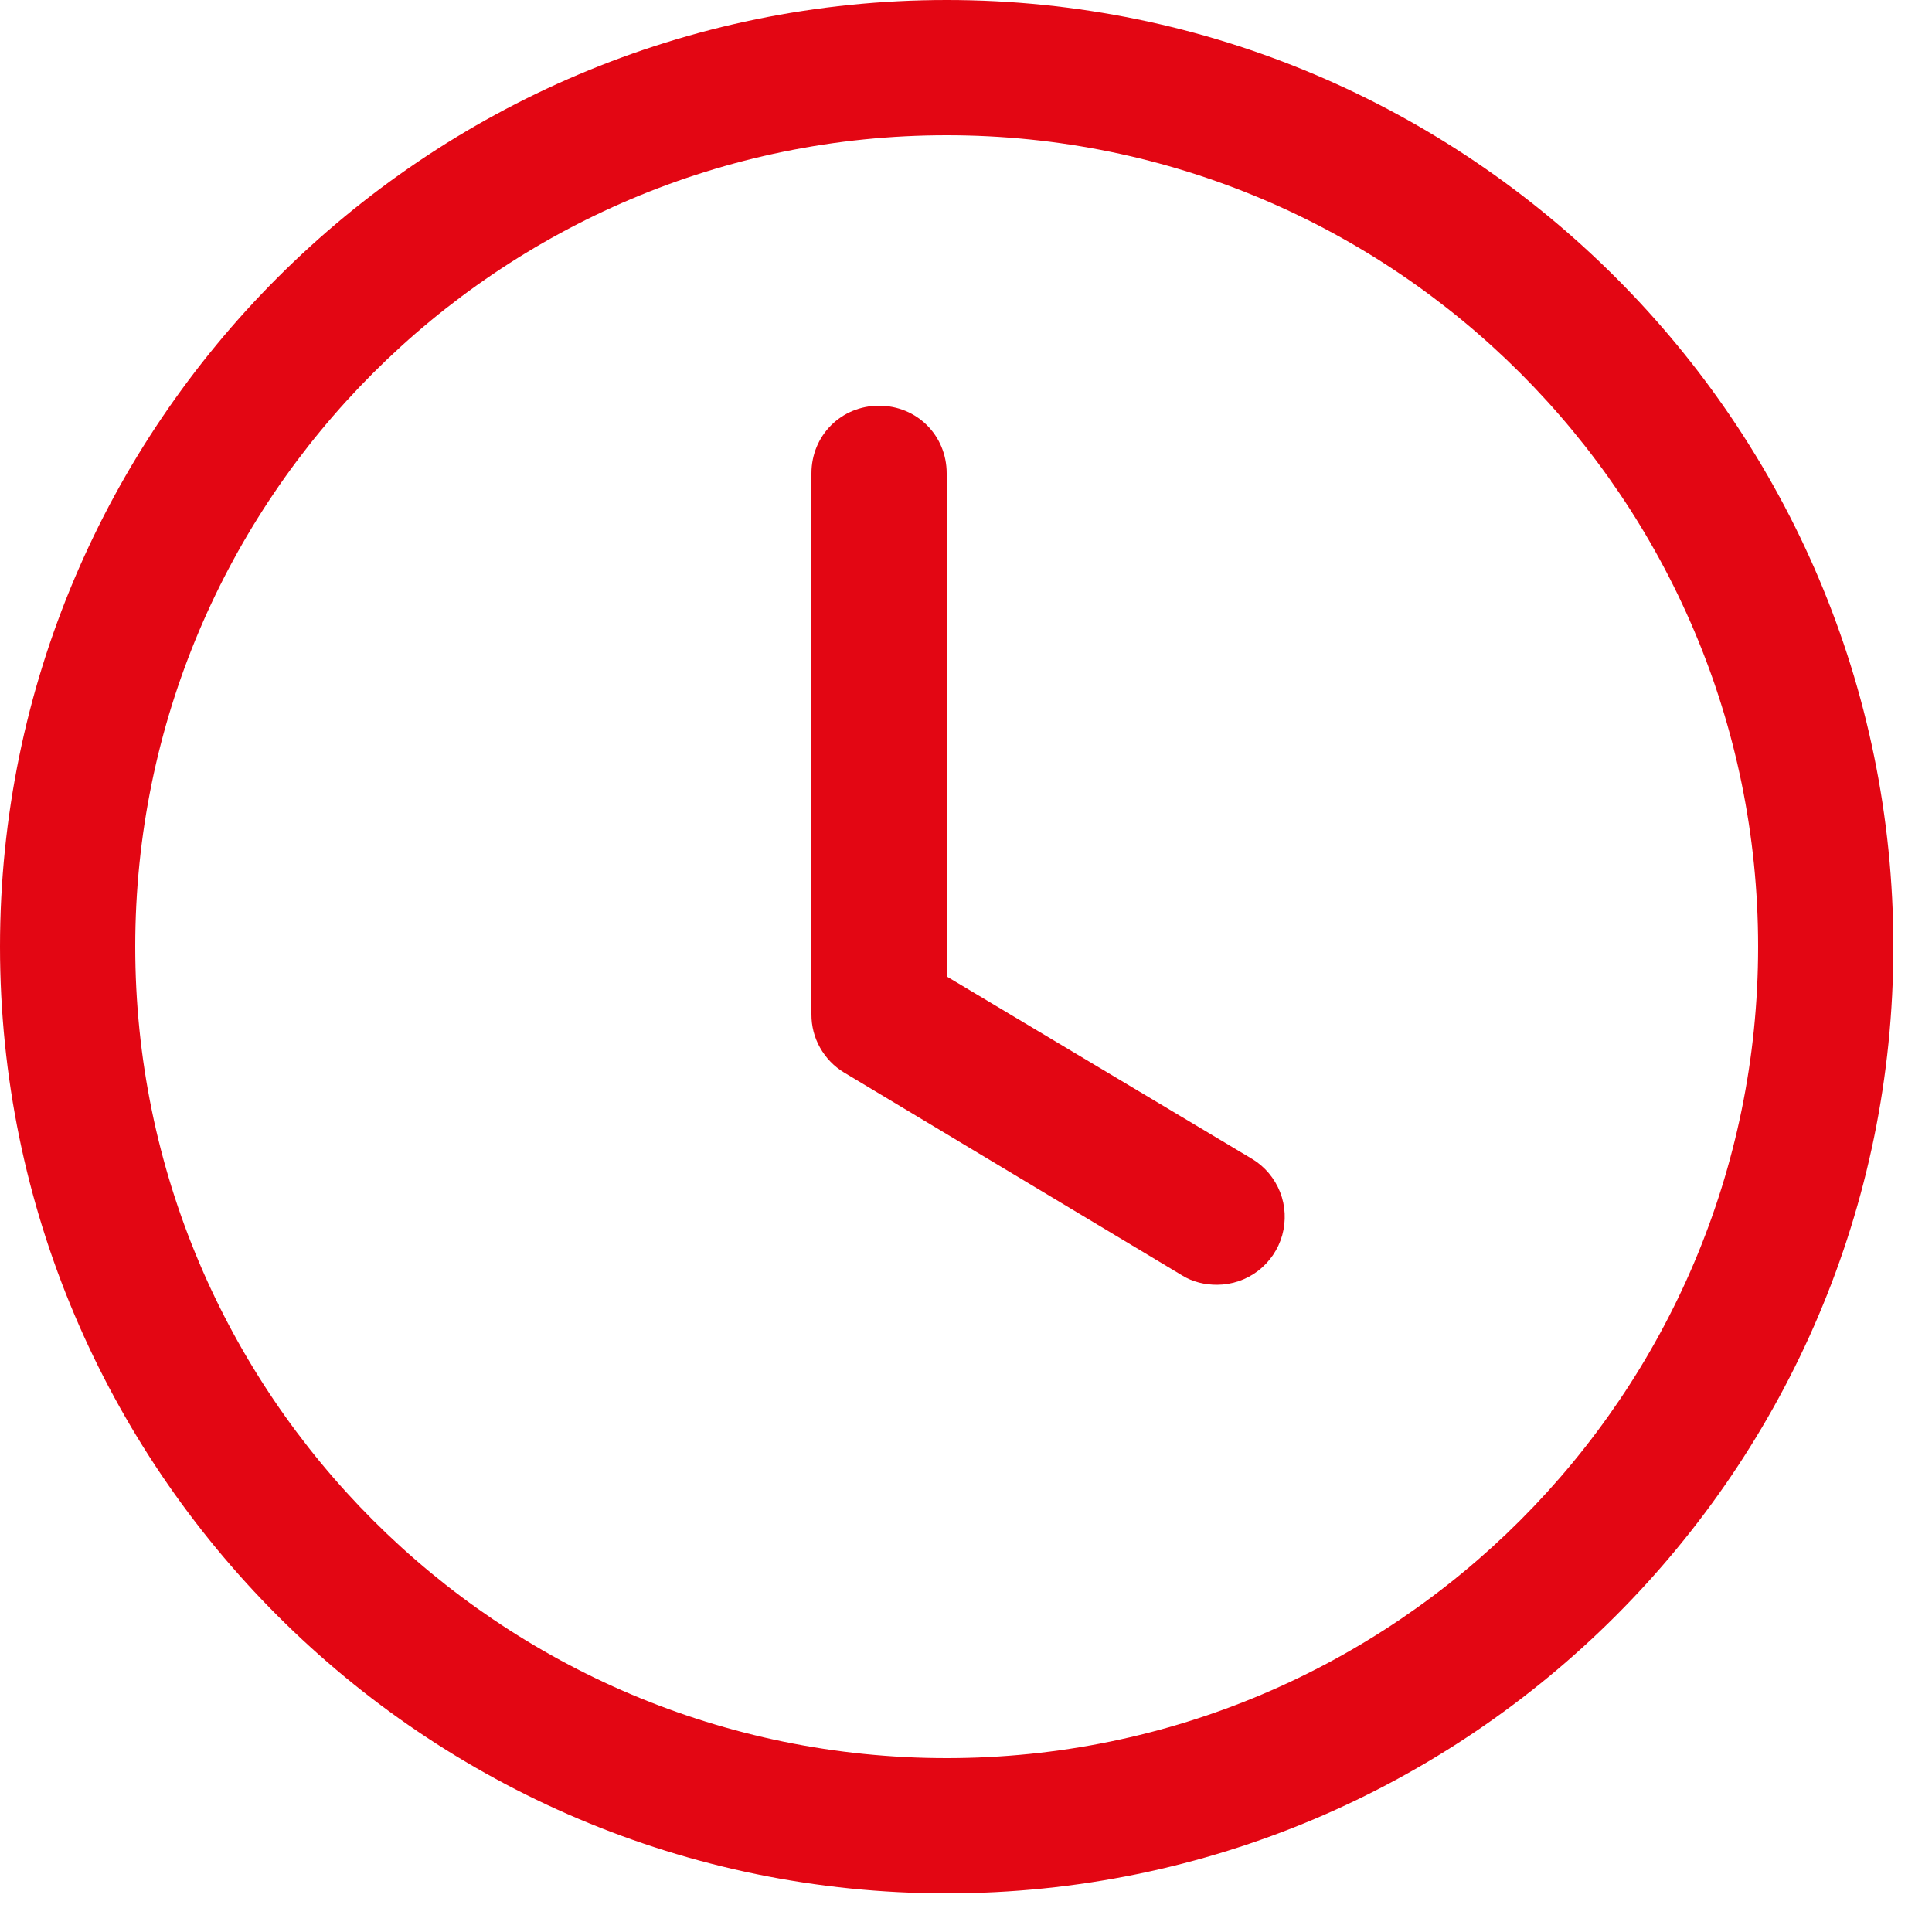 <?xml version="1.0" encoding="UTF-8"?> <svg xmlns="http://www.w3.org/2000/svg" width="25" height="25" viewBox="0 0 25 25" fill="none"><path d="M12.25 24.5C5.495 24.5 0 19.005 0 12.25C0 5.495 5.495 0 12.25 0C19.005 0 24.5 5.495 24.5 12.25C24.5 19.005 19.005 24.5 12.25 24.5ZM12.25 1.75C6.457 1.75 1.75 6.457 1.75 12.25C1.75 18.043 6.457 22.75 12.25 22.75C18.043 22.75 22.75 18.043 22.75 12.25C22.75 6.457 18.043 1.75 12.25 1.75Z" fill="#E30613"></path><path d="M15.75 16.625C15.592 16.625 15.435 16.59 15.295 16.503L10.92 13.877C10.791 13.799 10.685 13.688 10.611 13.556C10.537 13.425 10.499 13.276 10.5 13.125V6.125C10.5 5.635 10.885 5.25 11.375 5.25C11.865 5.25 12.25 5.635 12.25 6.125V12.635L16.205 14.998C16.368 15.097 16.494 15.248 16.564 15.425C16.634 15.603 16.643 15.799 16.592 15.983C16.541 16.167 16.43 16.329 16.279 16.445C16.127 16.561 15.941 16.624 15.75 16.625Z" fill="#E30613"></path></svg> 